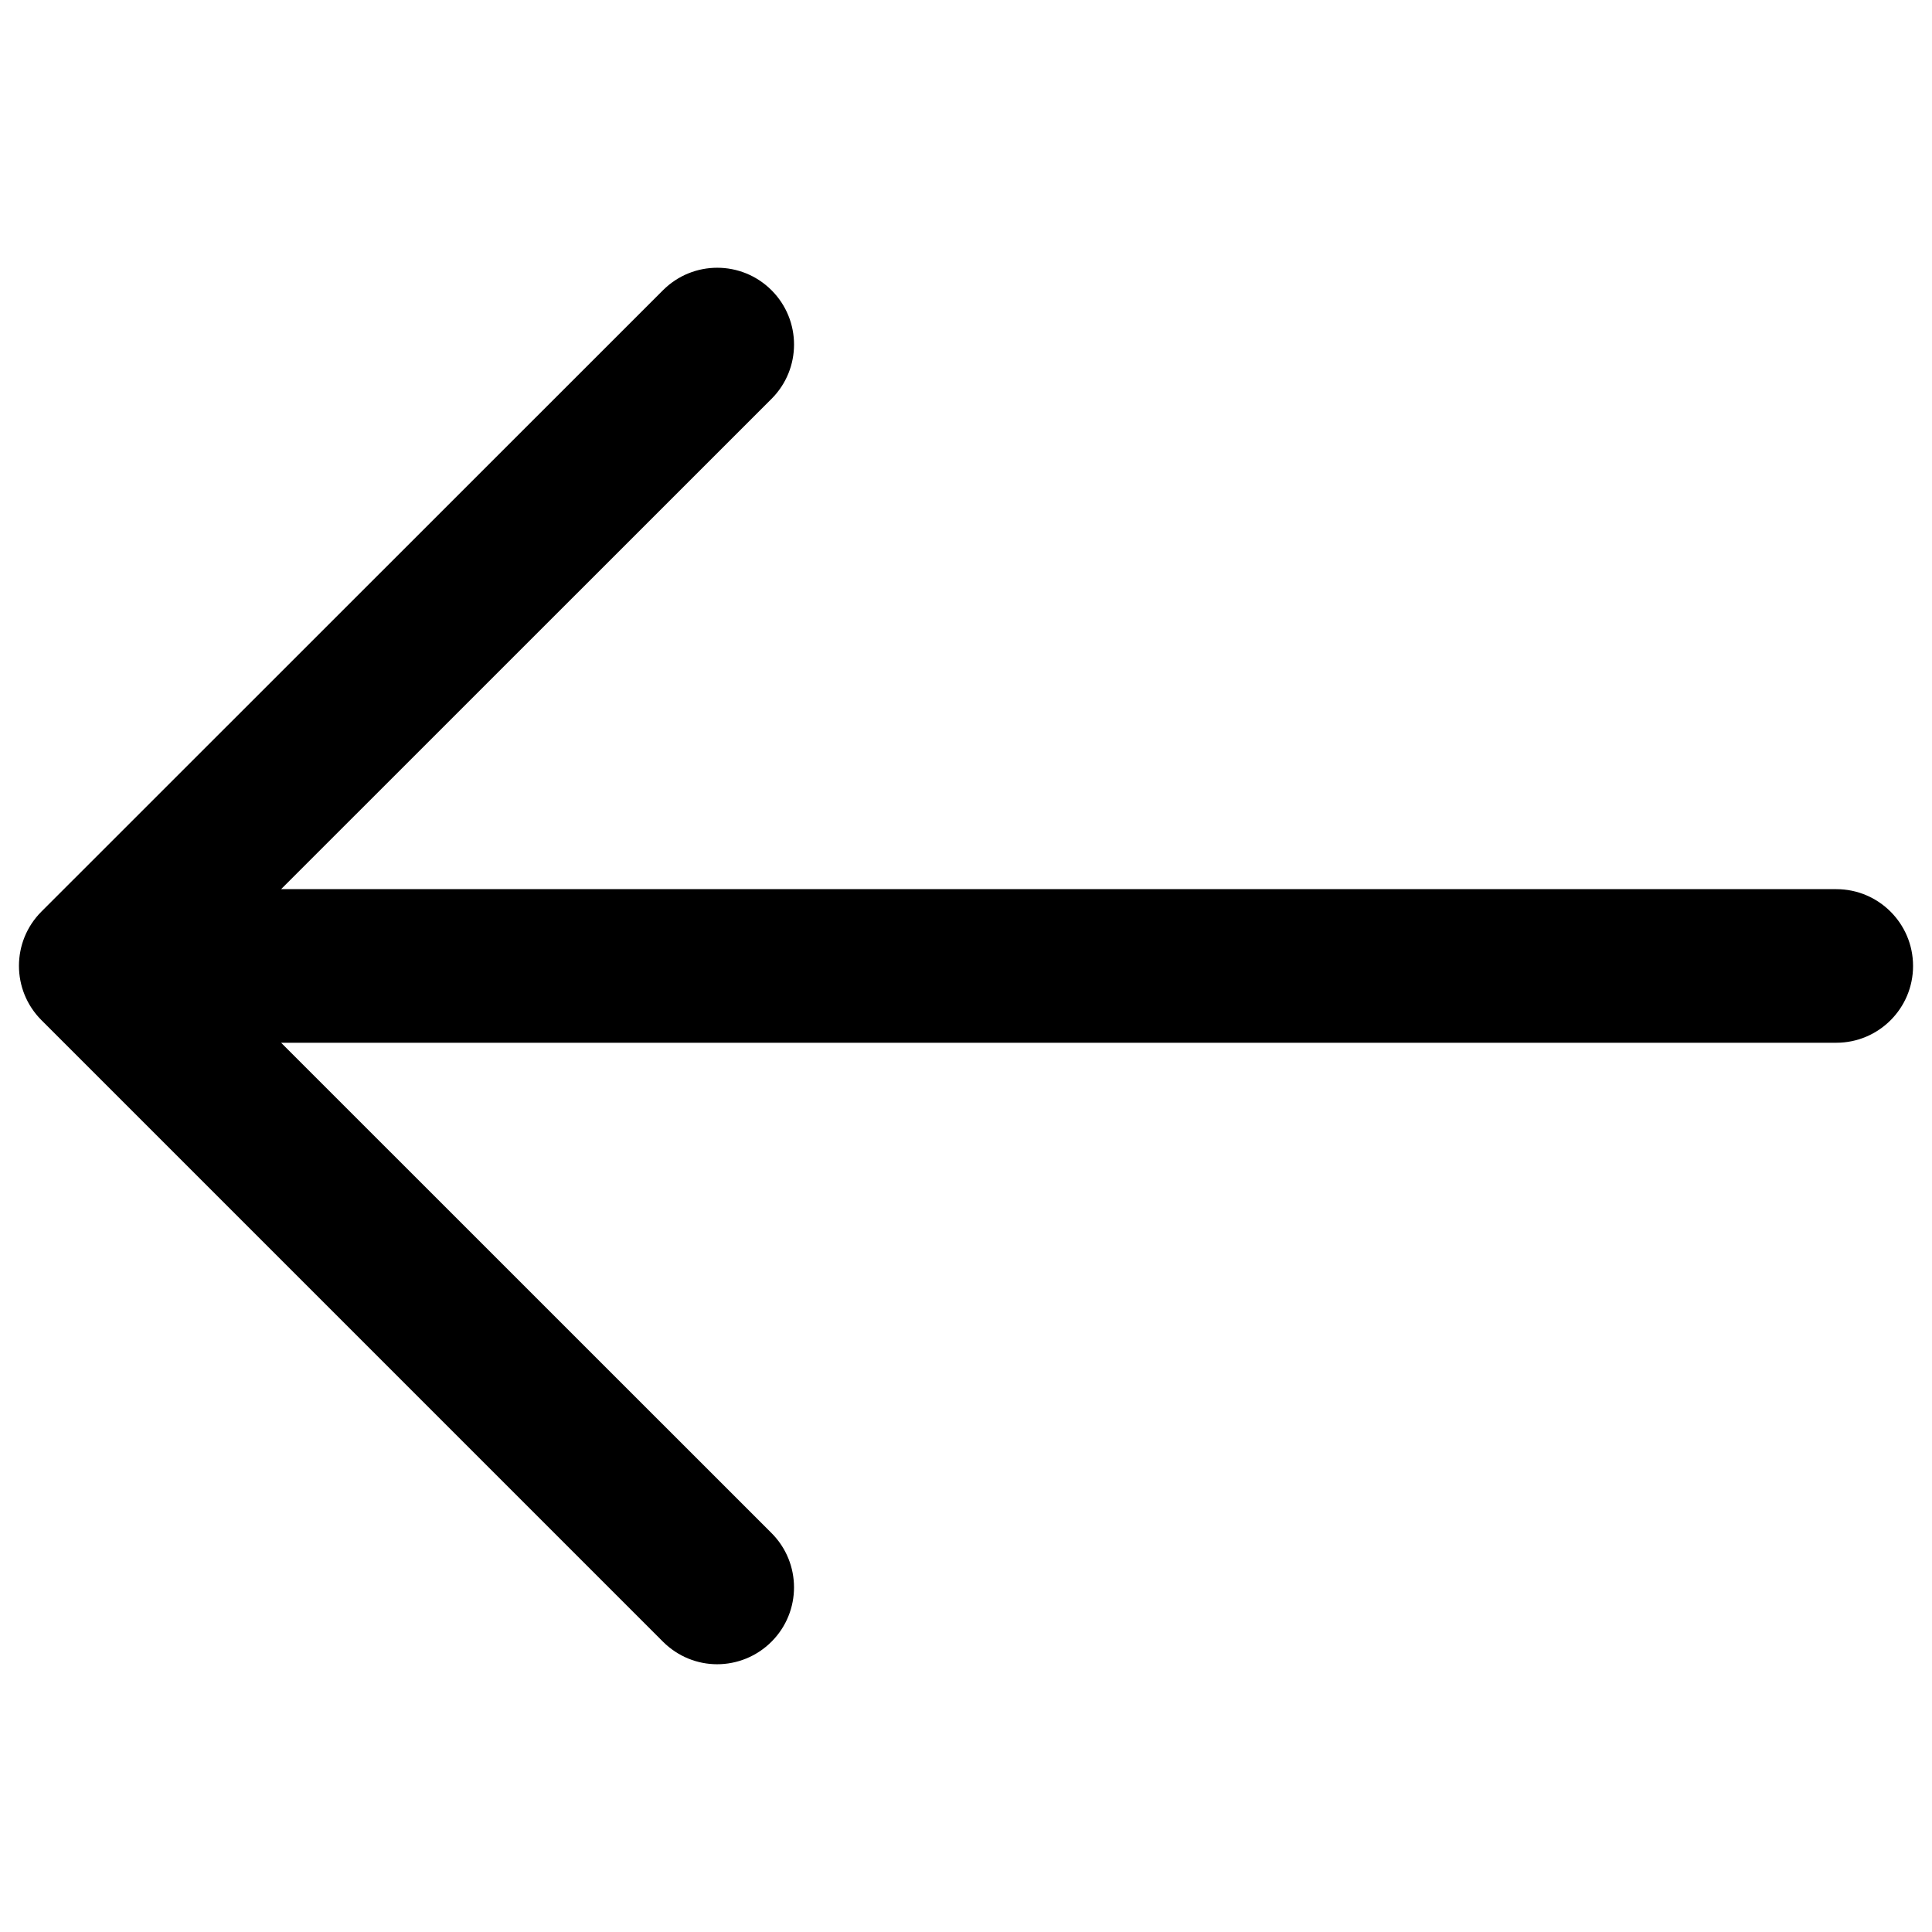 <?xml version="1.0" encoding="utf-8"?>
<!-- Generator: Adobe Illustrator 16.0.0, SVG Export Plug-In . SVG Version: 6.00 Build 0)  -->
<!DOCTYPE svg PUBLIC "-//W3C//DTD SVG 1.1//EN" "http://www.w3.org/Graphics/SVG/1.1/DTD/svg11.dtd">
<svg version="1.1" id="Layer_1" xmlns="http://www.w3.org/2000/svg" xmlns:xlink="http://www.w3.org/1999/xlink" x="0px" y="0px"
	 width="102px" height="102px" viewBox="0 0 102 102" enable-background="new 0 0 102 102" xml:space="preserve">
<g>
	<path d="M96.946,46.943H14.841l25.893-25.887c1.583-1.583,1.583-4.148,0-5.732c-1.584-1.584-4.149-1.584-5.733,0L2.188,48.126
		c-1.583,1.584-1.583,4.149,0,5.733L35,86.672c0.792,0.791,1.827,1.192,2.861,1.192c1.04,0,2.08-0.401,2.872-1.192
		c1.583-1.584,1.583-4.149,0-5.733L14.841,55.052h82.105c2.238,0,4.054-1.815,4.054-4.054S99.185,46.943,96.946,46.943z"/>
</g>
</svg>
